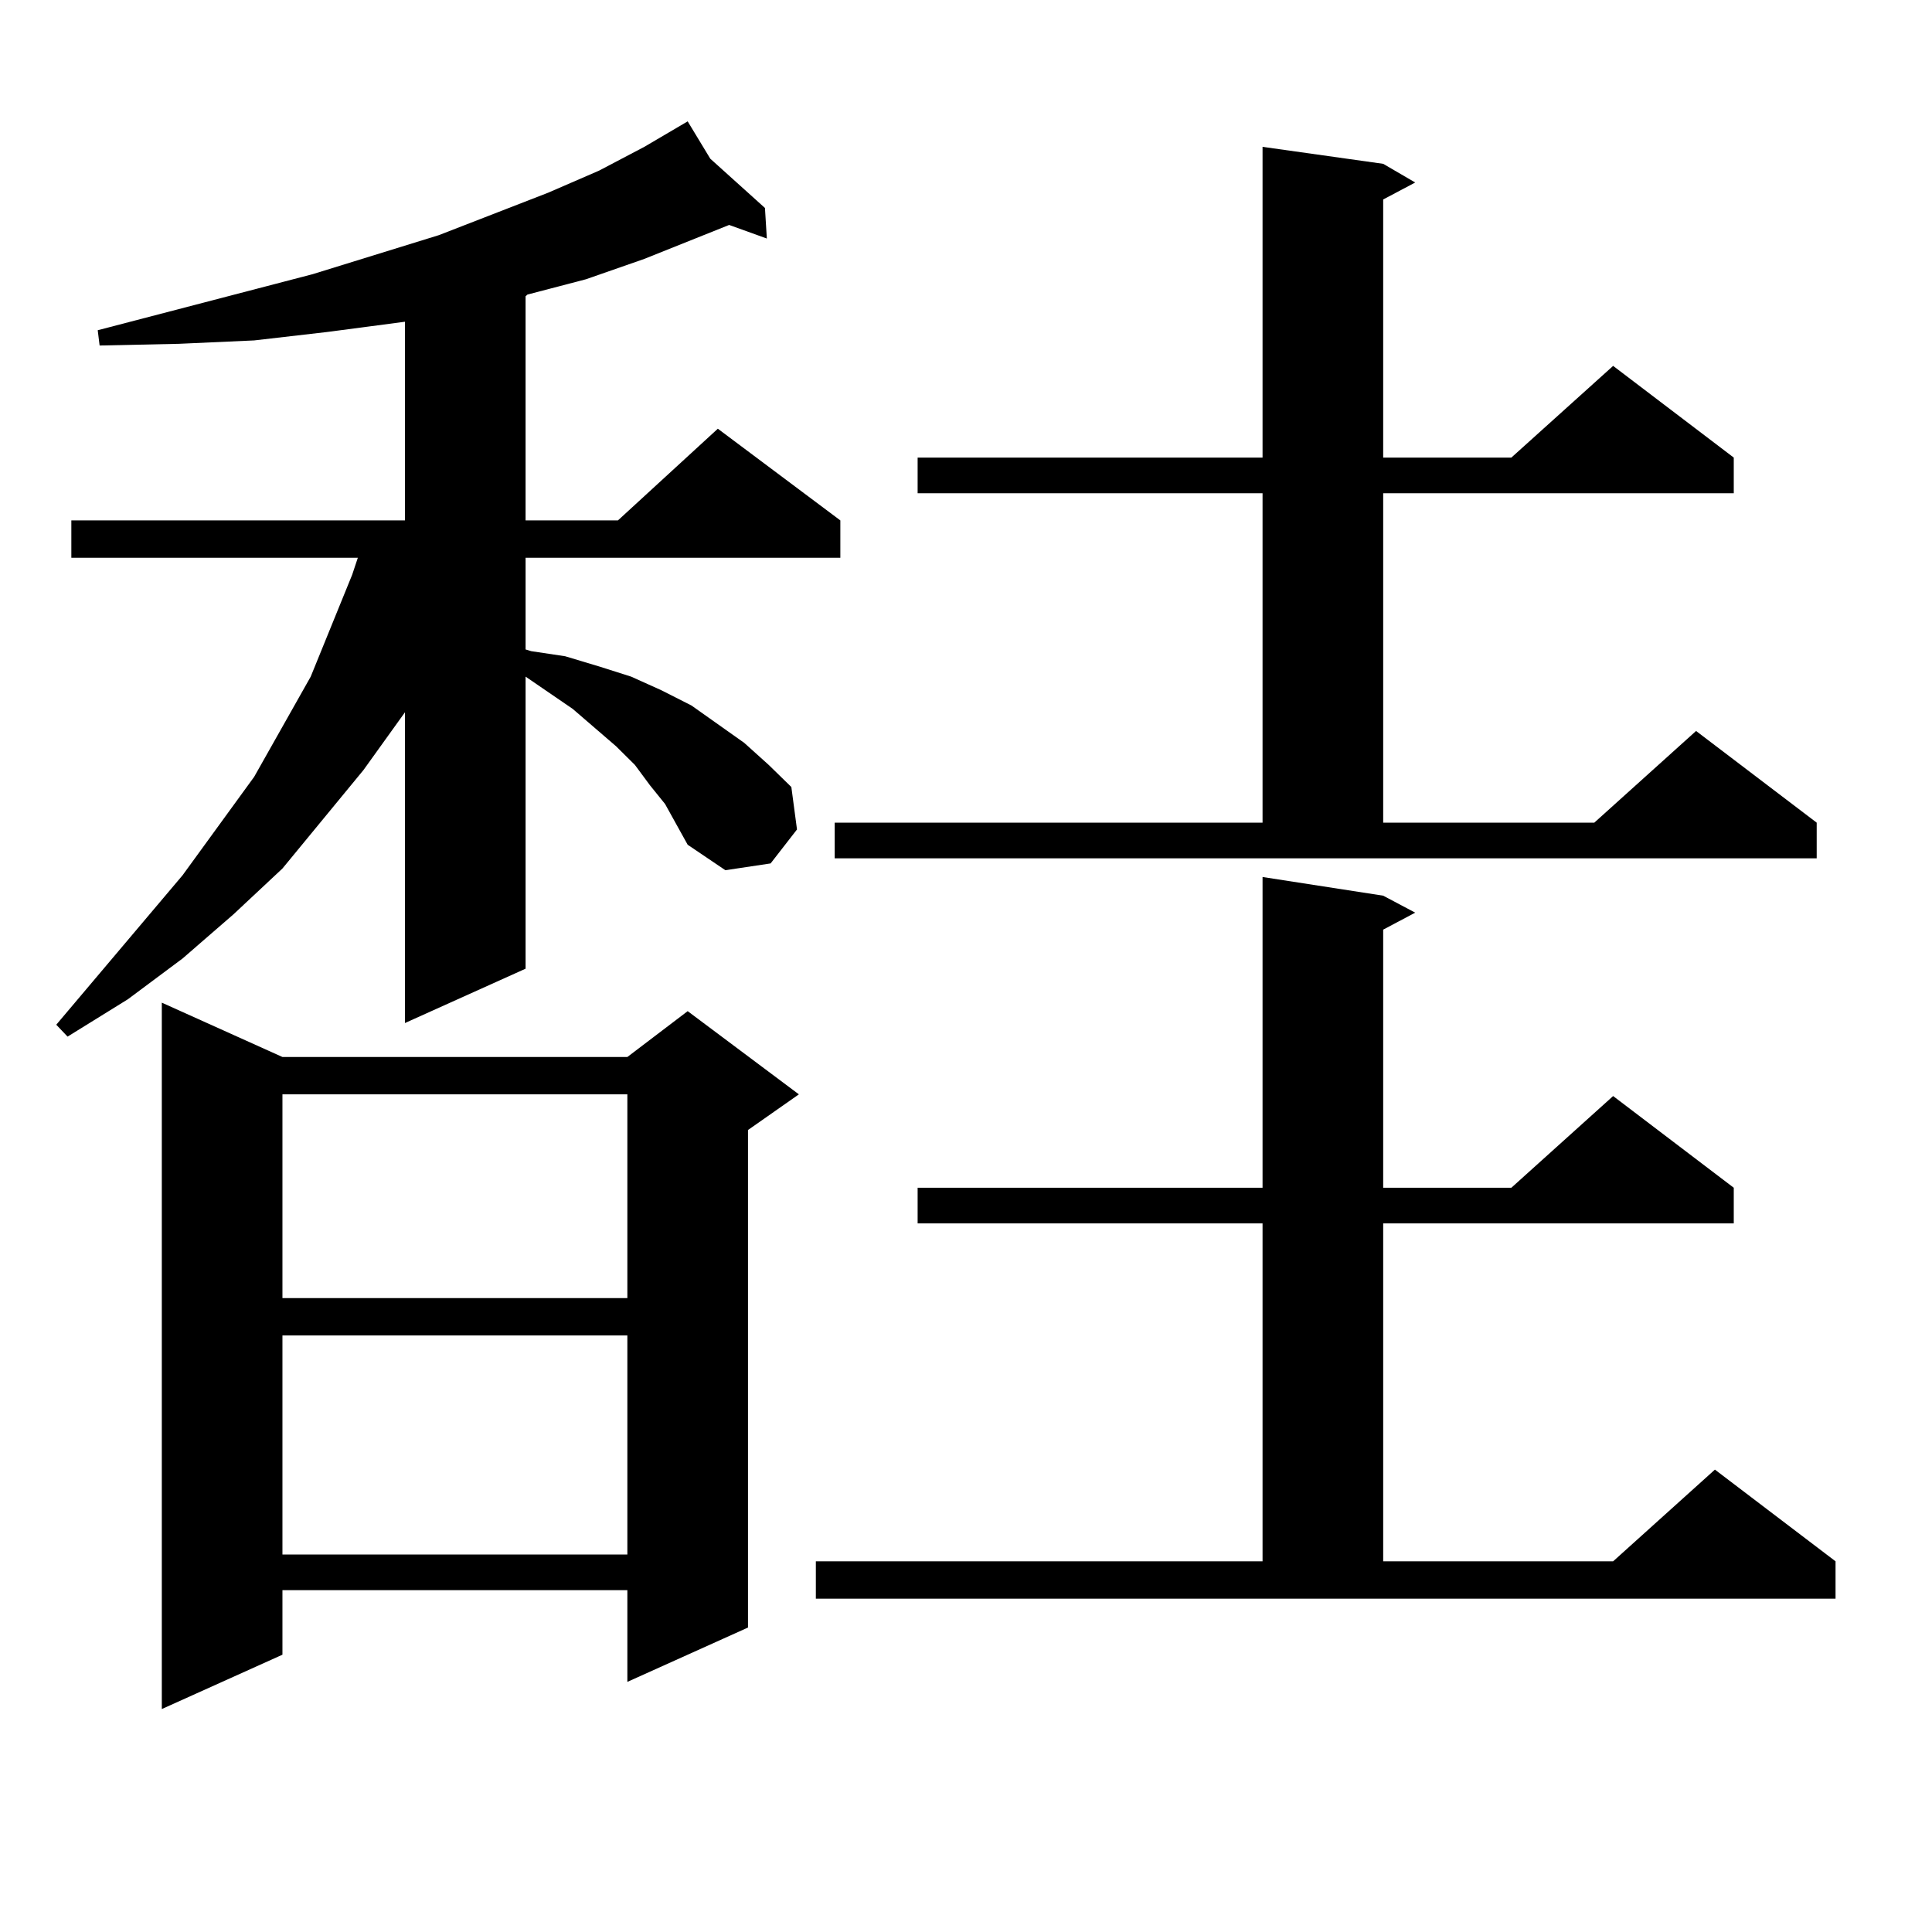 <?xml version="1.0" encoding="utf-8"?>
<!-- Generator: Adobe Illustrator 16.0.0, SVG Export Plug-In . SVG Version: 6.00 Build 0)  -->
<!DOCTYPE svg PUBLIC "-//W3C//DTD SVG 1.1//EN" "http://www.w3.org/Graphics/SVG/1.1/DTD/svg11.dtd">
<svg version="1.1" id="图层_1" xmlns="http://www.w3.org/2000/svg" xmlns:xlink="http://www.w3.org/1999/xlink" x="0px" y="0px"
	 width="1000px" height="1000px" viewBox="0 0 1000 1000" enable-background="new 0 0 1000 1000" xml:space="preserve">
<path d="M344.235,416.141l-7.805-9.668l-7.805-10.547l-9.756-9.668l-22.438-19.336l-24.39-16.699v151.172l-62.438,28.125V368.68
	l-21.463,29.883l-41.95,50.977l-25.365,23.73l-26.341,22.852l-28.292,21.094l-31.219,19.336l-5.854-6.152l65.364-77.344
	l37.072-50.977l29.268-51.855l21.463-52.734l2.927-8.789H36.926v-19.336h172.679V166.531l-39.999,5.273l-38.048,4.395l-39.023,1.758
	l-40.975,0.879l-0.976-7.91l111.217-29.004l65.364-20.215l56.584-21.973l26.341-11.426l23.414-12.305l22.438-13.184l11.707,19.336
	l28.292,25.488l0.976,15.82l-19.512-7.031l-43.901,17.578l-30.243,10.547l-30.243,7.91l-0.976,0.879v116.016h47.804l51.706-47.461
	l63.413,47.461v19.336H272.042v47.461l2.927,0.879l17.561,2.637l17.561,5.273l16.585,5.273l15.609,7.031l15.609,7.91l13.658,9.668
	l13.658,9.668l12.683,11.426l11.707,11.426l2.927,21.973l-13.658,17.578l-23.414,3.516l-19.512-13.184l-5.854-10.547
	L344.235,416.141z M146.191,547.098h178.532l31.219-23.73l57.56,43.066l-26.341,18.457v257.52l-62.438,28.125v-47.461H146.191
	v33.398l-62.438,28.125V518.973L146.191,547.098z M146.191,566.434v105.469h178.532V566.434H146.191z M146.191,691.238v113.379
	h178.532V691.238H146.191z M422.282,808.133h231.214V633.23H474.964v-18.457h178.532v-160.84l62.438,9.668l16.585,8.789
	l-16.585,8.789v133.594h66.34l52.682-47.461l62.438,47.461v18.457H715.934v174.902h119.021l52.682-47.461l62.438,47.461v19.336
	H422.282V808.133z M432.038,425.809h221.458V255.301H474.964v-18.457h178.532V76.004l62.438,8.789l16.585,9.668l-16.585,8.789
	v133.594h66.34l52.682-47.461l62.438,47.461v18.457H715.934v170.508h109.266l52.682-47.461l62.438,47.461v18.457h-508.28V425.809z"
	/>
</svg>
